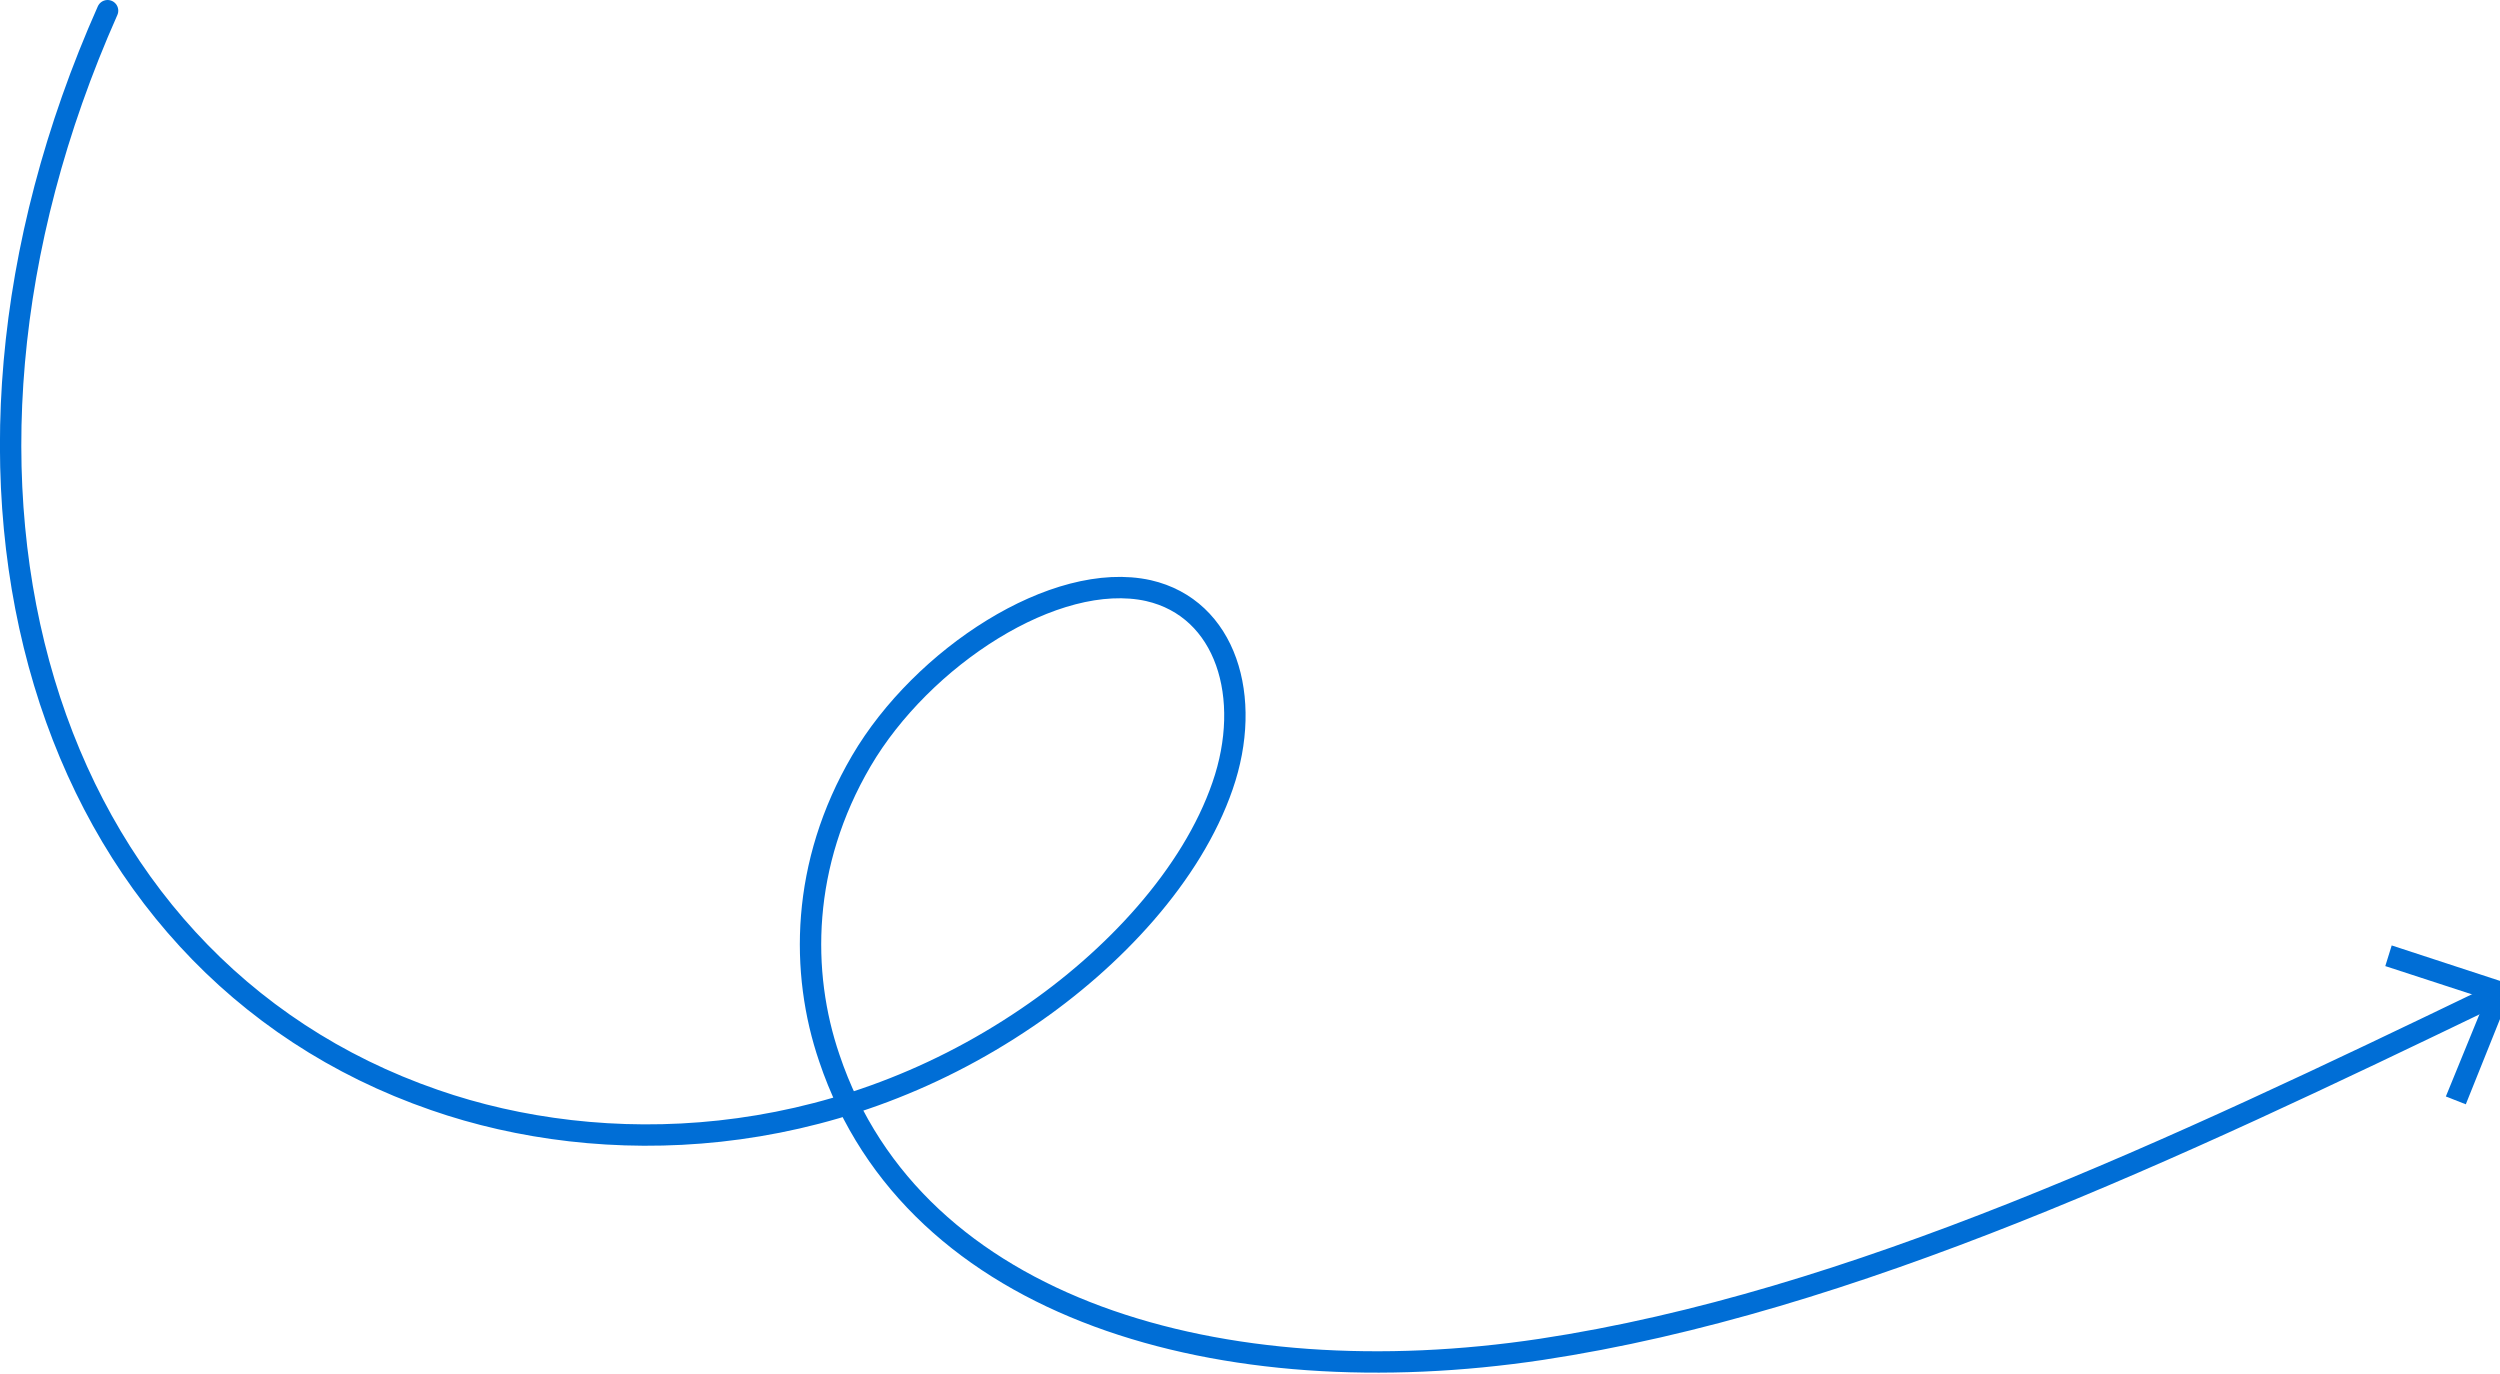 <?xml version="1.0" encoding="utf-8"?>
<!-- Generator: Adobe Illustrator 27.3.1, SVG Export Plug-In . SVG Version: 6.00 Build 0)  -->
<svg version="1.1" id="Calque_1" xmlns="http://www.w3.org/2000/svg" xmlns:xlink="http://www.w3.org/1999/xlink" x="0px" y="0px"
	 viewBox="0 0 350.9 192.8" style="enable-background:new 0 0 350.9 192.8;" xml:space="preserve">
<style type="text/css">
	.st0{fill:none;stroke:#006ED6;stroke-width:3;stroke-linecap:round;stroke-miterlimit:10;}
	.st1{fill:#006ED6;}
</style>
<path class="st0" d="M15.1,1.5C-14.5,68.1,5.7,135.3,61,154.4c23.6,8.2,55.4,7.3,83.2-11.6c12.1-8.2,23.1-20,27.4-32.5
	c4.3-12.4,0.5-24.9-10.4-27.4c-13.1-2.9-31.8,9.4-40.3,23.9s-8.6,29.7-4.5,41.7c11.9,35.5,55.3,47.6,99.9,40.9
	c43.7-6.6,89-28.1,133.2-49.4"/>
<path class="st1" d="M346.1,155l-2.8-1.1l5.6-13.7l-14.1-4.6l0.9-2.9l17.1,5.6L346.1,155z"/>
</svg>
